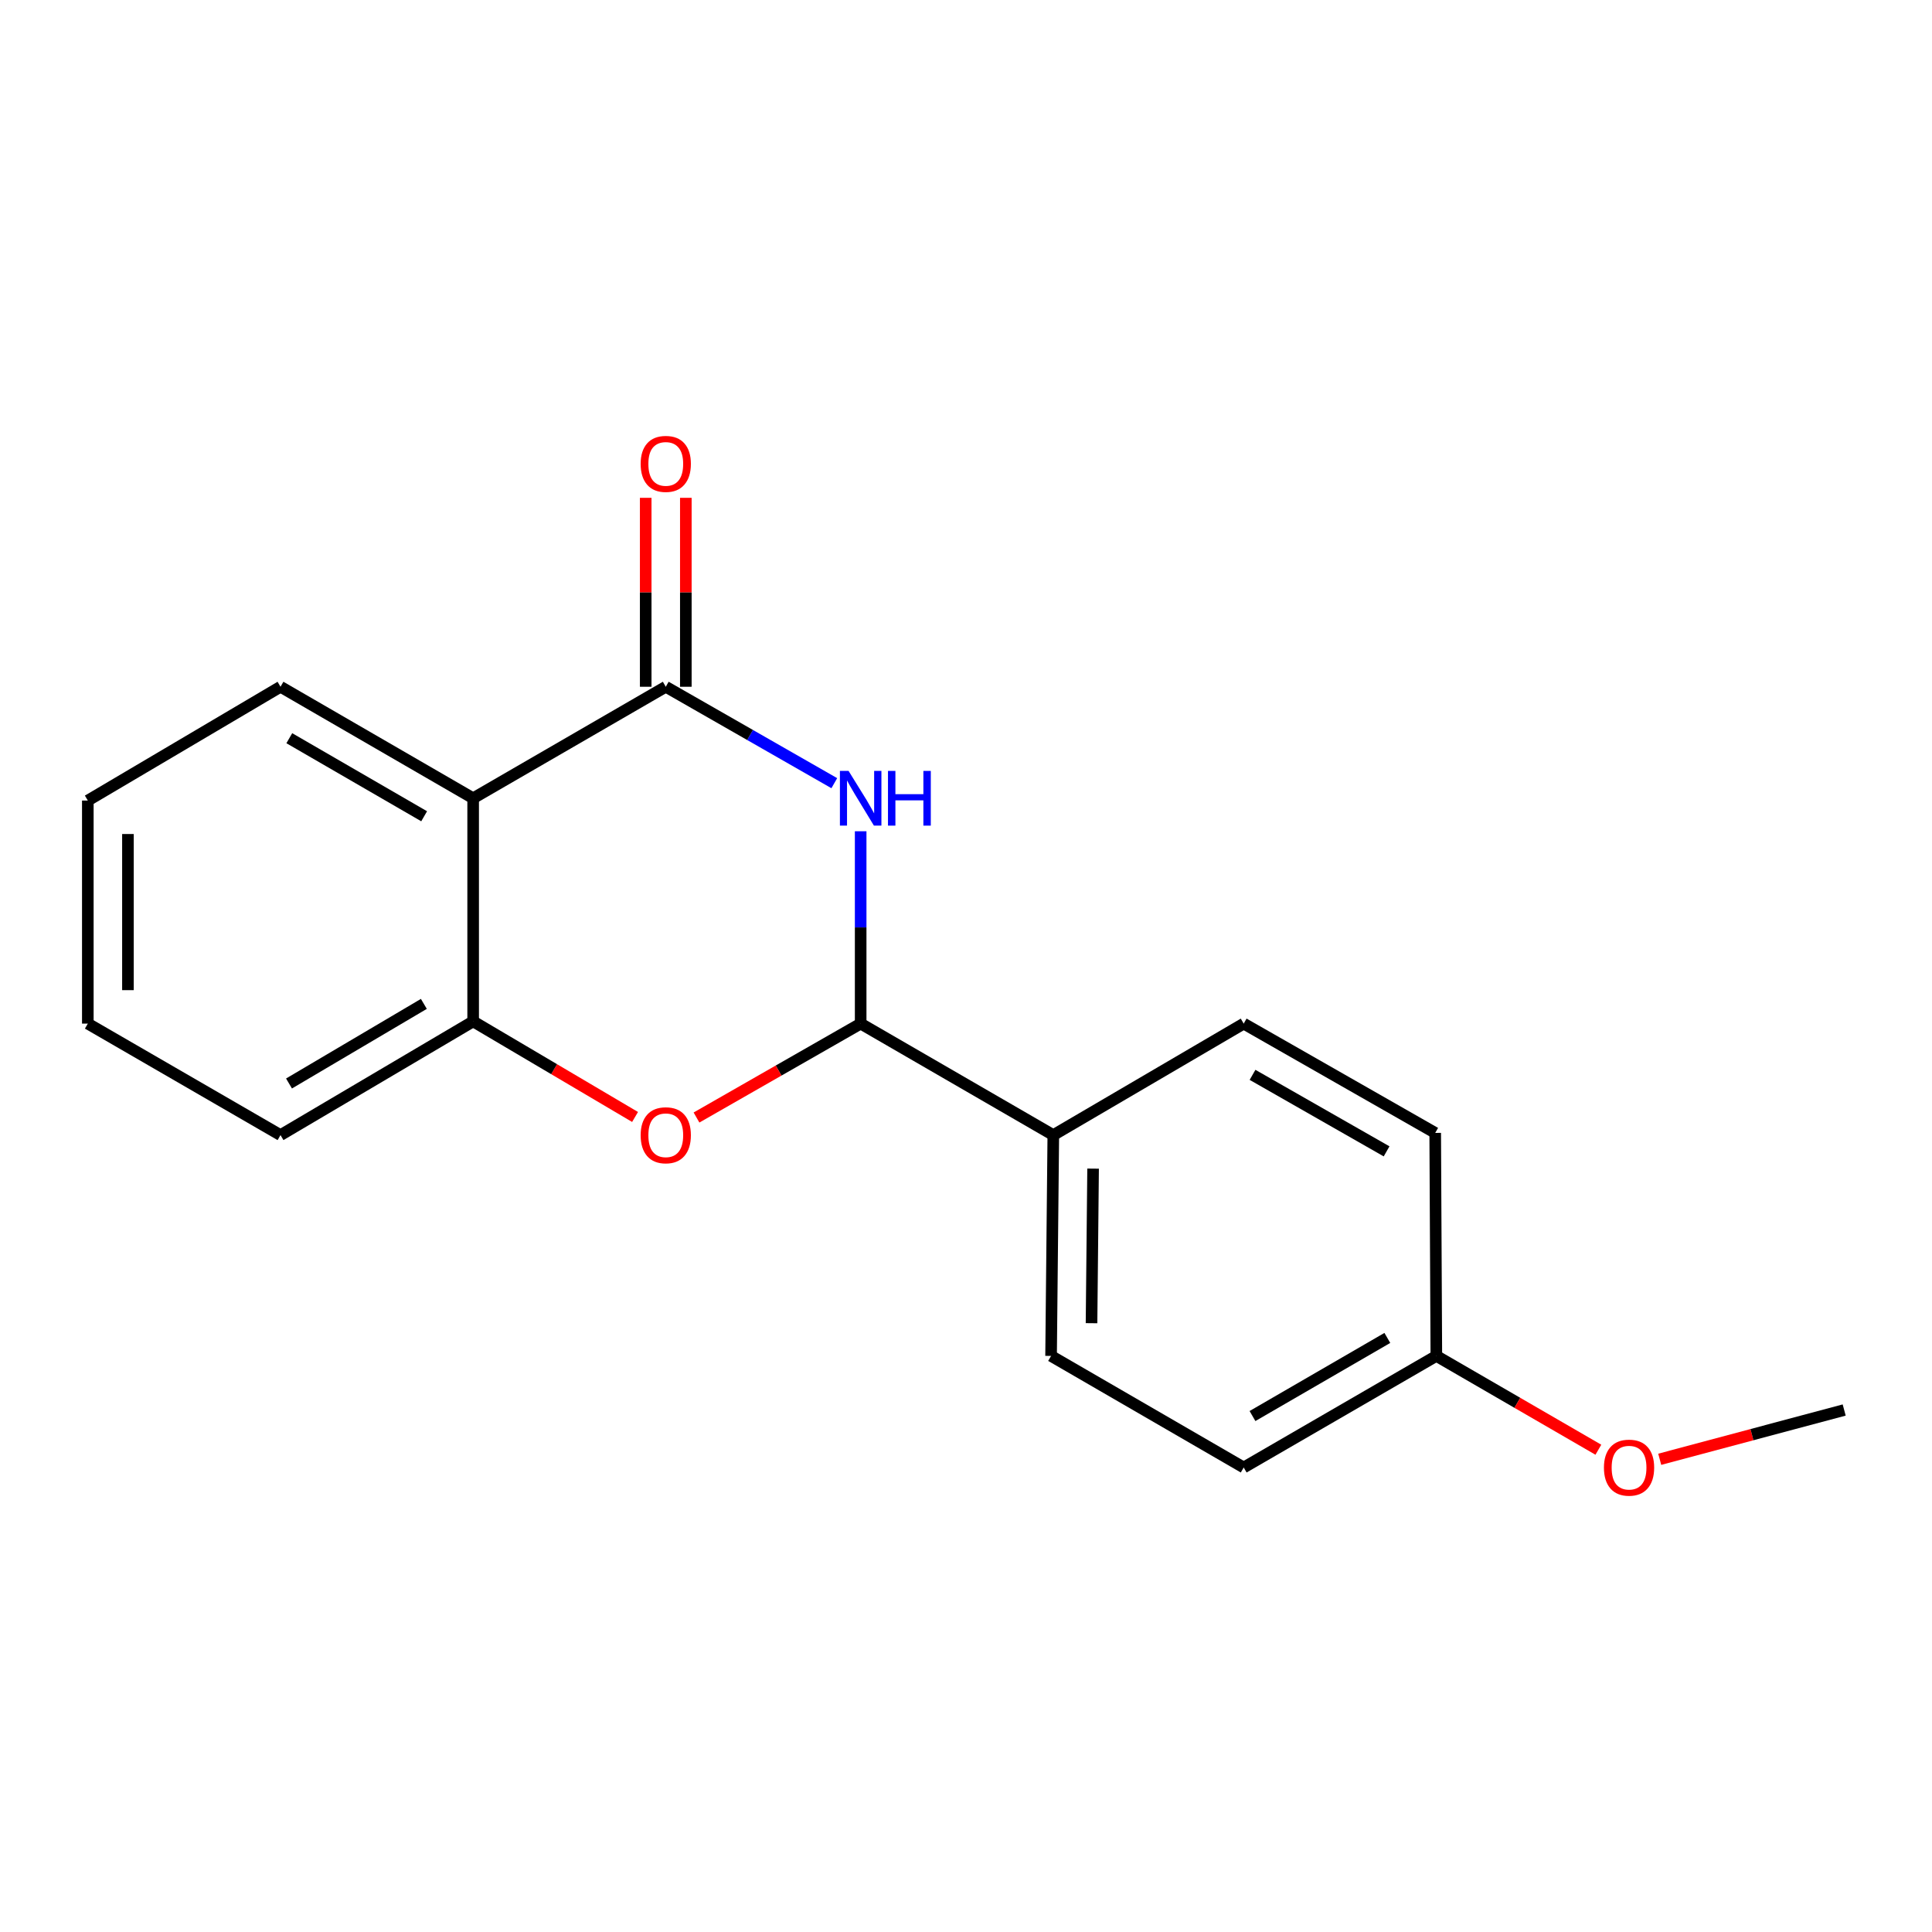 <?xml version='1.0' encoding='iso-8859-1'?>
<svg version='1.1' baseProfile='full'
              xmlns='http://www.w3.org/2000/svg'
                      xmlns:rdkit='http://www.rdkit.org/xml'
                      xmlns:xlink='http://www.w3.org/1999/xlink'
                  xml:space='preserve'
width='1000px' height='1000px' viewBox='0 0 1000 1000'>
<!-- END OF HEADER -->
<rect style='opacity:1.0;fill:#FFFFFF;stroke:none' width='1000' height='1000' x='0' y='0'> </rect>
<path class='bond-0' d='M 431.832,405.375 L 388.216,380.42' style='fill:none;fill-rule:evenodd;stroke:#0000FF;stroke-width:6px;stroke-linecap:butt;stroke-linejoin:miter;stroke-opacity:1' />
<path class='bond-0' d='M 388.216,380.42 L 344.601,355.465' style='fill:none;fill-rule:evenodd;stroke:#000000;stroke-width:6px;stroke-linecap:butt;stroke-linejoin:miter;stroke-opacity:1' />
<path class='bond-1' d='M 445.478,430.258 L 445.478,480.038' style='fill:none;fill-rule:evenodd;stroke:#0000FF;stroke-width:6px;stroke-linecap:butt;stroke-linejoin:miter;stroke-opacity:1' />
<path class='bond-1' d='M 445.478,480.038 L 445.478,529.818' style='fill:none;fill-rule:evenodd;stroke:#000000;stroke-width:6px;stroke-linecap:butt;stroke-linejoin:miter;stroke-opacity:1' />
<path class='bond-2' d='M 344.601,355.465 L 244.901,413.183' style='fill:none;fill-rule:evenodd;stroke:#000000;stroke-width:6px;stroke-linecap:butt;stroke-linejoin:miter;stroke-opacity:1' />
<path class='bond-6' d='M 354.984,355.465 L 354.984,306.569' style='fill:none;fill-rule:evenodd;stroke:#000000;stroke-width:6px;stroke-linecap:butt;stroke-linejoin:miter;stroke-opacity:1' />
<path class='bond-6' d='M 354.984,306.569 L 354.984,257.674' style='fill:none;fill-rule:evenodd;stroke:#FF0000;stroke-width:6px;stroke-linecap:butt;stroke-linejoin:miter;stroke-opacity:1' />
<path class='bond-6' d='M 334.218,355.465 L 334.218,306.569' style='fill:none;fill-rule:evenodd;stroke:#000000;stroke-width:6px;stroke-linecap:butt;stroke-linejoin:miter;stroke-opacity:1' />
<path class='bond-6' d='M 334.218,306.569 L 334.218,257.674' style='fill:none;fill-rule:evenodd;stroke:#FF0000;stroke-width:6px;stroke-linecap:butt;stroke-linejoin:miter;stroke-opacity:1' />
<path class='bond-3' d='M 445.478,529.818 L 402.992,554.122' style='fill:none;fill-rule:evenodd;stroke:#000000;stroke-width:6px;stroke-linecap:butt;stroke-linejoin:miter;stroke-opacity:1' />
<path class='bond-3' d='M 402.992,554.122 L 360.506,578.426' style='fill:none;fill-rule:evenodd;stroke:#FF0000;stroke-width:6px;stroke-linecap:butt;stroke-linejoin:miter;stroke-opacity:1' />
<path class='bond-5' d='M 445.478,529.818 L 545.189,587.525' style='fill:none;fill-rule:evenodd;stroke:#000000;stroke-width:6px;stroke-linecap:butt;stroke-linejoin:miter;stroke-opacity:1' />
<path class='bond-12' d='M 244.901,413.183 L 145.189,355.465' style='fill:none;fill-rule:evenodd;stroke:#000000;stroke-width:6px;stroke-linecap:butt;stroke-linejoin:miter;stroke-opacity:1' />
<path class='bond-12' d='M 219.541,422.497 L 149.743,382.094' style='fill:none;fill-rule:evenodd;stroke:#000000;stroke-width:6px;stroke-linecap:butt;stroke-linejoin:miter;stroke-opacity:1' />
<path class='bond-18' d='M 244.901,413.183 L 244.901,528.665' style='fill:none;fill-rule:evenodd;stroke:#000000;stroke-width:6px;stroke-linecap:butt;stroke-linejoin:miter;stroke-opacity:1' />
<path class='bond-4' d='M 328.706,578.141 L 286.804,553.403' style='fill:none;fill-rule:evenodd;stroke:#FF0000;stroke-width:6px;stroke-linecap:butt;stroke-linejoin:miter;stroke-opacity:1' />
<path class='bond-4' d='M 286.804,553.403 L 244.901,528.665' style='fill:none;fill-rule:evenodd;stroke:#000000;stroke-width:6px;stroke-linecap:butt;stroke-linejoin:miter;stroke-opacity:1' />
<path class='bond-14' d='M 244.901,528.665 L 145.189,587.525' style='fill:none;fill-rule:evenodd;stroke:#000000;stroke-width:6px;stroke-linecap:butt;stroke-linejoin:miter;stroke-opacity:1' />
<path class='bond-14' d='M 219.388,519.611 L 149.59,560.813' style='fill:none;fill-rule:evenodd;stroke:#000000;stroke-width:6px;stroke-linecap:butt;stroke-linejoin:miter;stroke-opacity:1' />
<path class='bond-7' d='M 545.189,587.525 L 544.036,701.819' style='fill:none;fill-rule:evenodd;stroke:#000000;stroke-width:6px;stroke-linecap:butt;stroke-linejoin:miter;stroke-opacity:1' />
<path class='bond-7' d='M 565.781,604.879 L 564.974,684.884' style='fill:none;fill-rule:evenodd;stroke:#000000;stroke-width:6px;stroke-linecap:butt;stroke-linejoin:miter;stroke-opacity:1' />
<path class='bond-8' d='M 545.189,587.525 L 643.736,529.818' style='fill:none;fill-rule:evenodd;stroke:#000000;stroke-width:6px;stroke-linecap:butt;stroke-linejoin:miter;stroke-opacity:1' />
<path class='bond-11' d='M 544.036,701.819 L 643.736,759.572' style='fill:none;fill-rule:evenodd;stroke:#000000;stroke-width:6px;stroke-linecap:butt;stroke-linejoin:miter;stroke-opacity:1' />
<path class='bond-10' d='M 643.736,529.818 L 742.859,586.394' style='fill:none;fill-rule:evenodd;stroke:#000000;stroke-width:6px;stroke-linecap:butt;stroke-linejoin:miter;stroke-opacity:1' />
<path class='bond-10' d='M 648.31,556.34 L 717.697,595.943' style='fill:none;fill-rule:evenodd;stroke:#000000;stroke-width:6px;stroke-linecap:butt;stroke-linejoin:miter;stroke-opacity:1' />
<path class='bond-9' d='M 743.447,701.819 L 742.859,586.394' style='fill:none;fill-rule:evenodd;stroke:#000000;stroke-width:6px;stroke-linecap:butt;stroke-linejoin:miter;stroke-opacity:1' />
<path class='bond-13' d='M 743.447,701.819 L 785.38,726.098' style='fill:none;fill-rule:evenodd;stroke:#000000;stroke-width:6px;stroke-linecap:butt;stroke-linejoin:miter;stroke-opacity:1' />
<path class='bond-13' d='M 785.38,726.098 L 827.312,750.376' style='fill:none;fill-rule:evenodd;stroke:#FF0000;stroke-width:6px;stroke-linecap:butt;stroke-linejoin:miter;stroke-opacity:1' />
<path class='bond-19' d='M 743.447,701.819 L 643.736,759.572' style='fill:none;fill-rule:evenodd;stroke:#000000;stroke-width:6px;stroke-linecap:butt;stroke-linejoin:miter;stroke-opacity:1' />
<path class='bond-19' d='M 718.083,692.512 L 648.284,732.939' style='fill:none;fill-rule:evenodd;stroke:#000000;stroke-width:6px;stroke-linecap:butt;stroke-linejoin:miter;stroke-opacity:1' />
<path class='bond-16' d='M 145.189,355.465 L 45.455,414.371' style='fill:none;fill-rule:evenodd;stroke:#000000;stroke-width:6px;stroke-linecap:butt;stroke-linejoin:miter;stroke-opacity:1' />
<path class='bond-15' d='M 859.075,755.328 L 906.81,742.573' style='fill:none;fill-rule:evenodd;stroke:#FF0000;stroke-width:6px;stroke-linecap:butt;stroke-linejoin:miter;stroke-opacity:1' />
<path class='bond-15' d='M 906.81,742.573 L 954.545,729.818' style='fill:none;fill-rule:evenodd;stroke:#000000;stroke-width:6px;stroke-linecap:butt;stroke-linejoin:miter;stroke-opacity:1' />
<path class='bond-17' d='M 145.189,587.525 L 45.455,529.818' style='fill:none;fill-rule:evenodd;stroke:#000000;stroke-width:6px;stroke-linecap:butt;stroke-linejoin:miter;stroke-opacity:1' />
<path class='bond-20' d='M 45.455,414.371 L 45.455,529.818' style='fill:none;fill-rule:evenodd;stroke:#000000;stroke-width:6px;stroke-linecap:butt;stroke-linejoin:miter;stroke-opacity:1' />
<path class='bond-20' d='M 66.221,431.688 L 66.221,512.501' style='fill:none;fill-rule:evenodd;stroke:#000000;stroke-width:6px;stroke-linecap:butt;stroke-linejoin:miter;stroke-opacity:1' />
<path  class='atom-0' d='M 439.218 399.023
L 448.498 414.023
Q 449.418 415.503, 450.898 418.183
Q 452.378 420.863, 452.458 421.023
L 452.458 399.023
L 456.218 399.023
L 456.218 427.343
L 452.338 427.343
L 442.378 410.943
Q 441.218 409.023, 439.978 406.823
Q 438.778 404.623, 438.418 403.943
L 438.418 427.343
L 434.738 427.343
L 434.738 399.023
L 439.218 399.023
' fill='#0000FF'/>
<path  class='atom-0' d='M 459.618 399.023
L 463.458 399.023
L 463.458 411.063
L 477.938 411.063
L 477.938 399.023
L 481.778 399.023
L 481.778 427.343
L 477.938 427.343
L 477.938 414.263
L 463.458 414.263
L 463.458 427.343
L 459.618 427.343
L 459.618 399.023
' fill='#0000FF'/>
<path  class='atom-4' d='M 331.601 587.605
Q 331.601 580.805, 334.961 577.005
Q 338.321 573.205, 344.601 573.205
Q 350.881 573.205, 354.241 577.005
Q 357.601 580.805, 357.601 587.605
Q 357.601 594.485, 354.201 598.405
Q 350.801 602.285, 344.601 602.285
Q 338.361 602.285, 334.961 598.405
Q 331.601 594.525, 331.601 587.605
M 344.601 599.085
Q 348.921 599.085, 351.241 596.205
Q 353.601 593.285, 353.601 587.605
Q 353.601 582.045, 351.241 579.245
Q 348.921 576.405, 344.601 576.405
Q 340.281 576.405, 337.921 579.205
Q 335.601 582.005, 335.601 587.605
Q 335.601 593.325, 337.921 596.205
Q 340.281 599.085, 344.601 599.085
' fill='#FF0000'/>
<path  class='atom-7' d='M 331.601 240.108
Q 331.601 233.308, 334.961 229.508
Q 338.321 225.708, 344.601 225.708
Q 350.881 225.708, 354.241 229.508
Q 357.601 233.308, 357.601 240.108
Q 357.601 246.988, 354.201 250.908
Q 350.801 254.788, 344.601 254.788
Q 338.361 254.788, 334.961 250.908
Q 331.601 247.028, 331.601 240.108
M 344.601 251.588
Q 348.921 251.588, 351.241 248.708
Q 353.601 245.788, 353.601 240.108
Q 353.601 234.548, 351.241 231.748
Q 348.921 228.908, 344.601 228.908
Q 340.281 228.908, 337.921 231.708
Q 335.601 234.508, 335.601 240.108
Q 335.601 245.828, 337.921 248.708
Q 340.281 251.588, 344.601 251.588
' fill='#FF0000'/>
<path  class='atom-14' d='M 830.193 759.652
Q 830.193 752.852, 833.553 749.052
Q 836.913 745.252, 843.193 745.252
Q 849.473 745.252, 852.833 749.052
Q 856.193 752.852, 856.193 759.652
Q 856.193 766.532, 852.793 770.452
Q 849.393 774.332, 843.193 774.332
Q 836.953 774.332, 833.553 770.452
Q 830.193 766.572, 830.193 759.652
M 843.193 771.132
Q 847.513 771.132, 849.833 768.252
Q 852.193 765.332, 852.193 759.652
Q 852.193 754.092, 849.833 751.292
Q 847.513 748.452, 843.193 748.452
Q 838.873 748.452, 836.513 751.252
Q 834.193 754.052, 834.193 759.652
Q 834.193 765.372, 836.513 768.252
Q 838.873 771.132, 843.193 771.132
' fill='#FF0000'/>
</svg>
